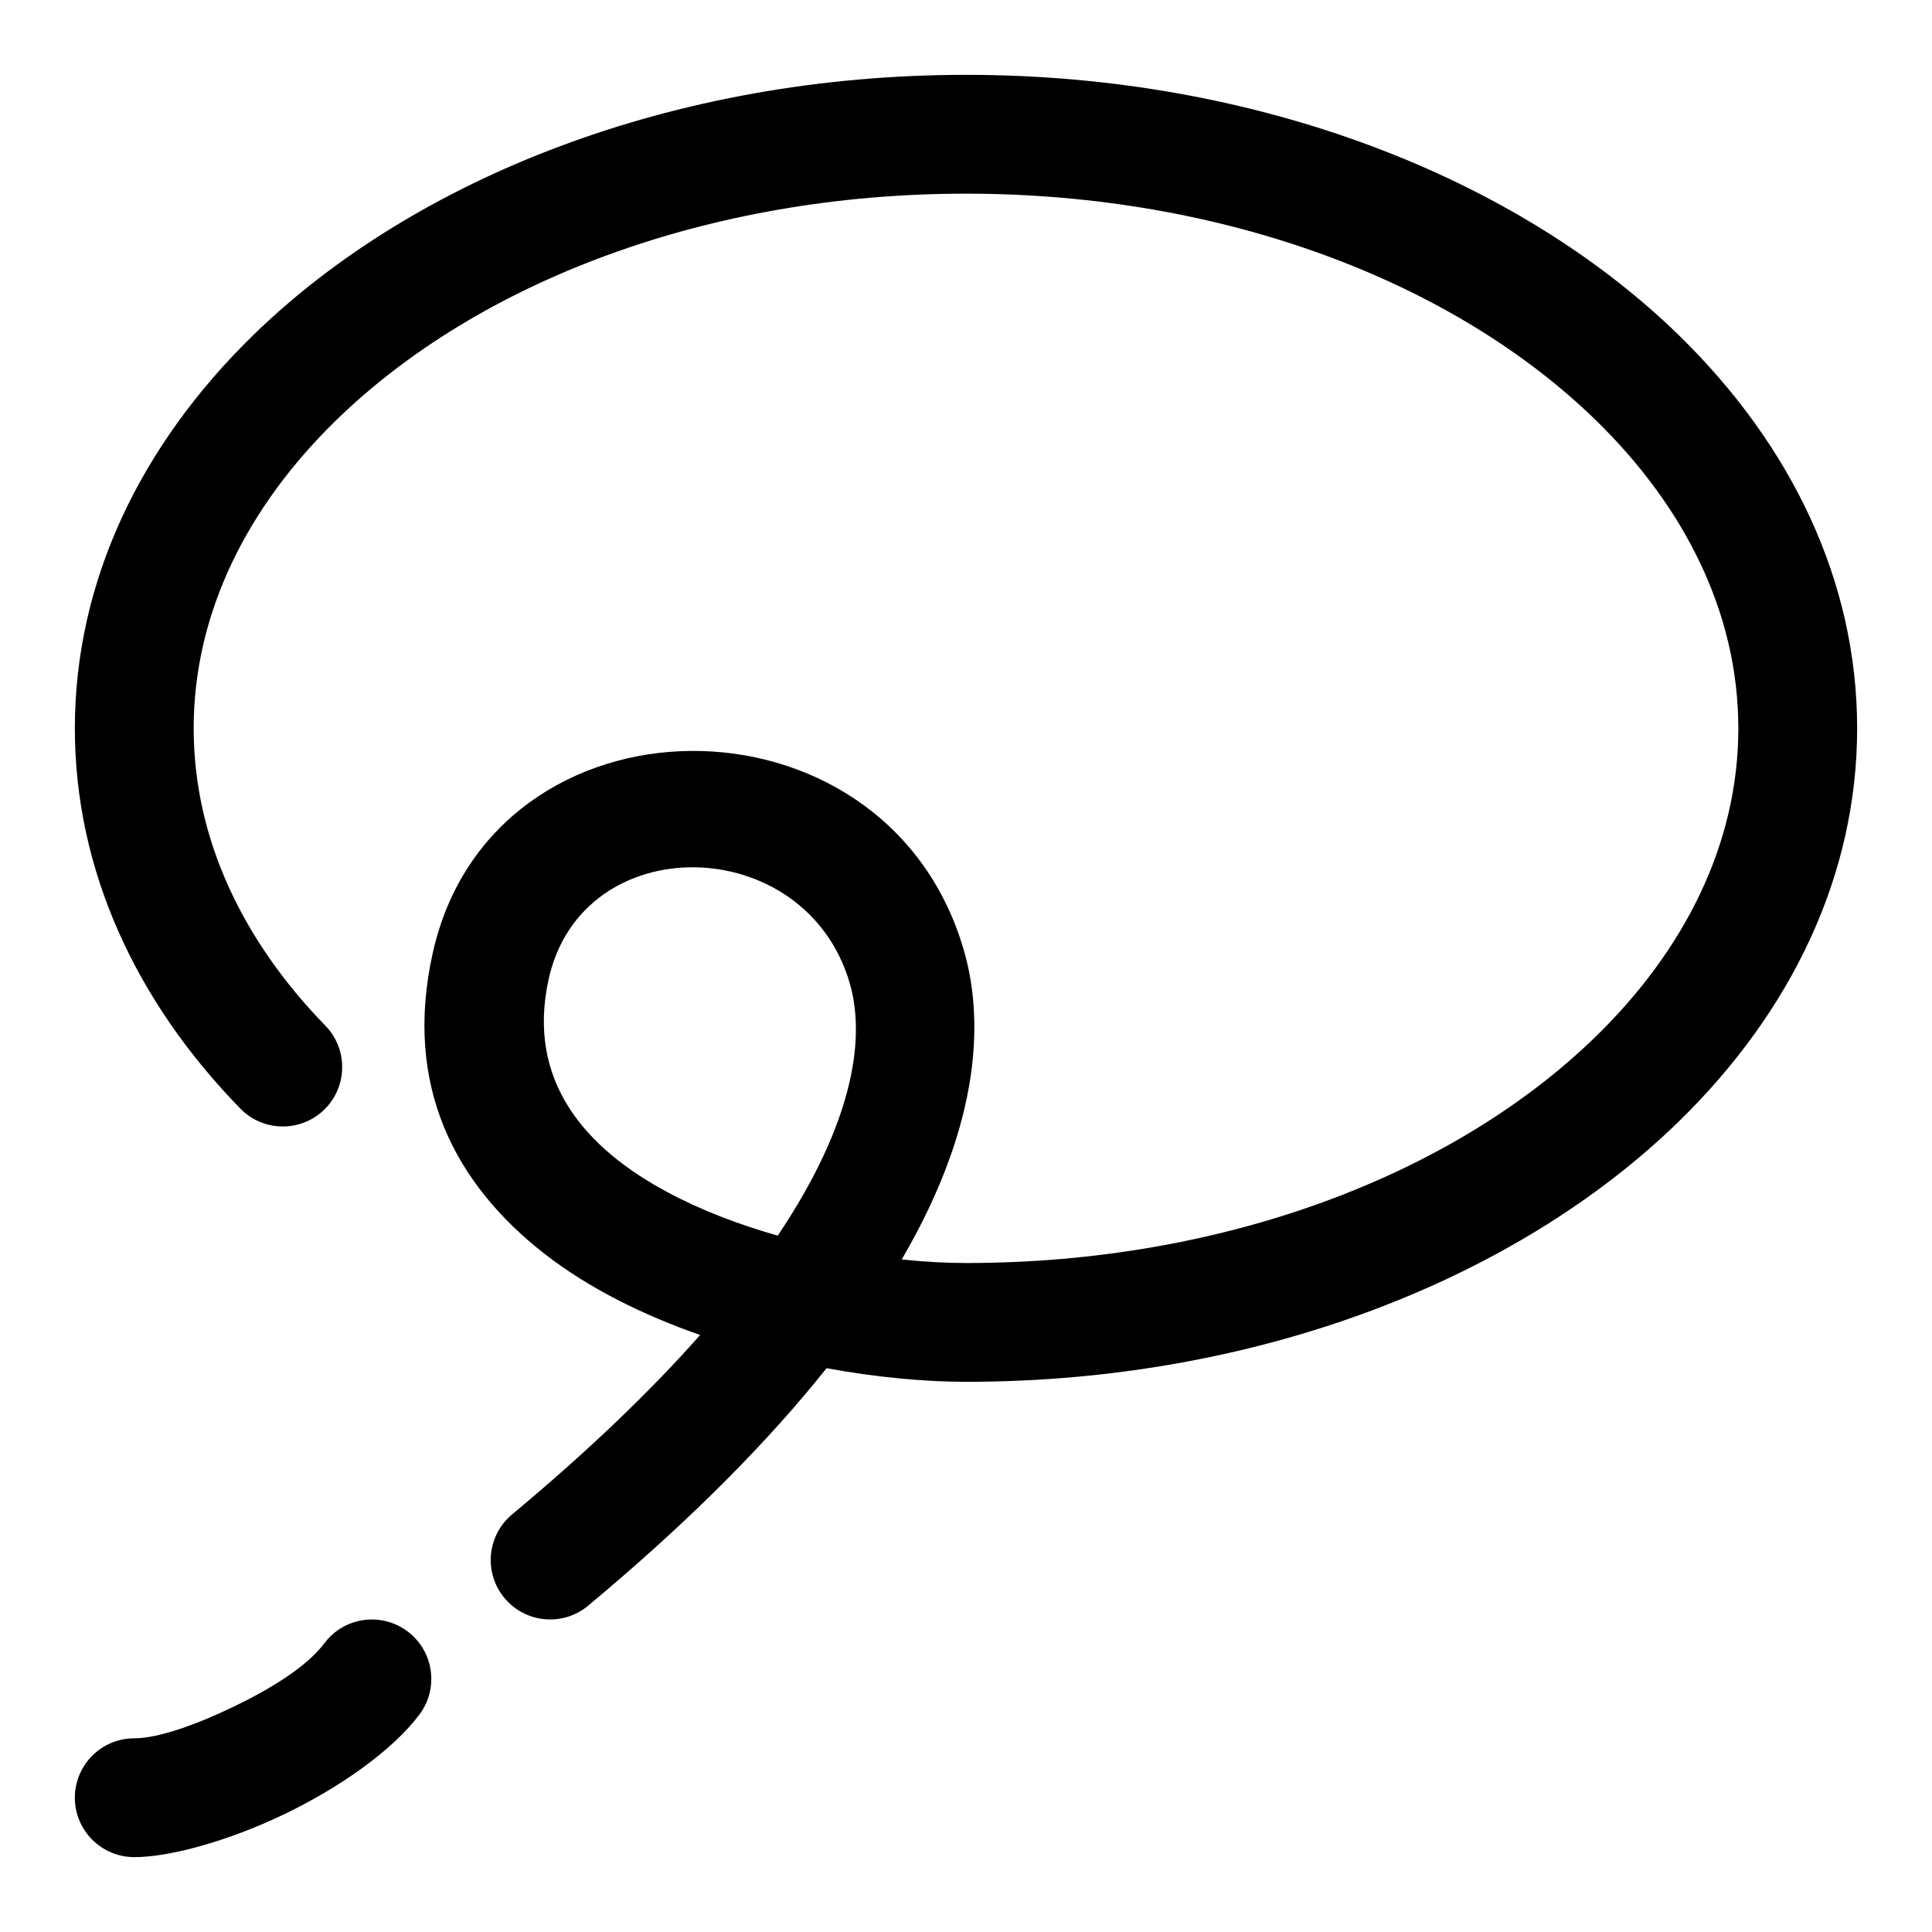 <?xml version="1.0" encoding="UTF-8"?>
<!-- Uploaded to: SVG Find, www.svgrepo.com, Generator: SVG Find Mixer Tools -->
<svg fill="#000000" width="800px" height="800px" version="1.1" viewBox="144 144 512 512" xmlns="http://www.w3.org/2000/svg">
 <g fill-rule="evenodd">
  <path d="m382.98 477.77c6.125 0.645 11.871 0.945 17.02 0.945 68.422 0 129.27-23.379 166.89-60.016 23.539-22.938 37.785-51.09 37.785-81.68 0-30.59-14.25-58.742-37.785-81.68-37.613-36.637-98.465-60.016-166.89-60.016s-129.27 23.379-166.89 60.016c-23.539 22.938-37.785 51.09-37.785 81.68 0 29.316 13.082 56.395 34.891 78.785 6.062 6.219 5.934 16.199-0.285 22.262-6.234 6.062-16.199 5.934-22.262-0.301-27.82-28.543-43.832-63.355-43.832-100.75 0-38.918 17.367-75.051 47.312-104.24 42.637-41.531 111.29-68.941 188.85-68.941 77.555 0 146.21 27.41 188.85 68.941 29.945 29.191 47.312 65.32 47.312 104.24 0 38.918-17.367 75.051-47.312 104.24-42.637 41.531-111.29 68.941-188.85 68.941-10.645 0-23.457-1.133-36.953-3.606-15.145 19.02-35.66 40.004-63.18 62.93-6.676 5.574-16.609 4.66-22.168-2.016-5.574-6.676-4.66-16.609 2.016-22.168 20.656-17.223 37.016-33.047 49.828-47.547-15.066-5.258-29.488-12.359-41.25-21.523-23.555-18.375-37.473-44.367-29.613-79.695 15.711-70.738 119.89-71.762 140.67-1.023 5.086 17.27 5.434 44.84-16.375 82.215zm-32.875-6.312c4.519-6.723 8.203-13.098 11.148-19.129 10.359-21.207 11.082-37.047 7.902-47.895-11.793-40.102-70.832-41.125-79.742-1.023-6.078 27.379 10.125 45.09 31.426 56.504 9.102 4.879 19.145 8.676 29.27 11.539z"/>
  <path d="m179.58 636.16c9.461 0 24.984-4.281 39.77-11.383 14.785-7.102 28.703-16.941 35.801-26.402 5.211-6.957 3.809-16.832-3.148-22.043-6.957-5.211-16.832-3.809-22.043 3.148-4.707 6.281-14.406 12.188-24.23 16.895-9.809 4.723-19.867 8.297-26.152 8.297-8.691 0-15.742 7.055-15.742 15.742 0 8.691 7.055 15.742 15.742 15.742z"/>
 </g>
</svg>